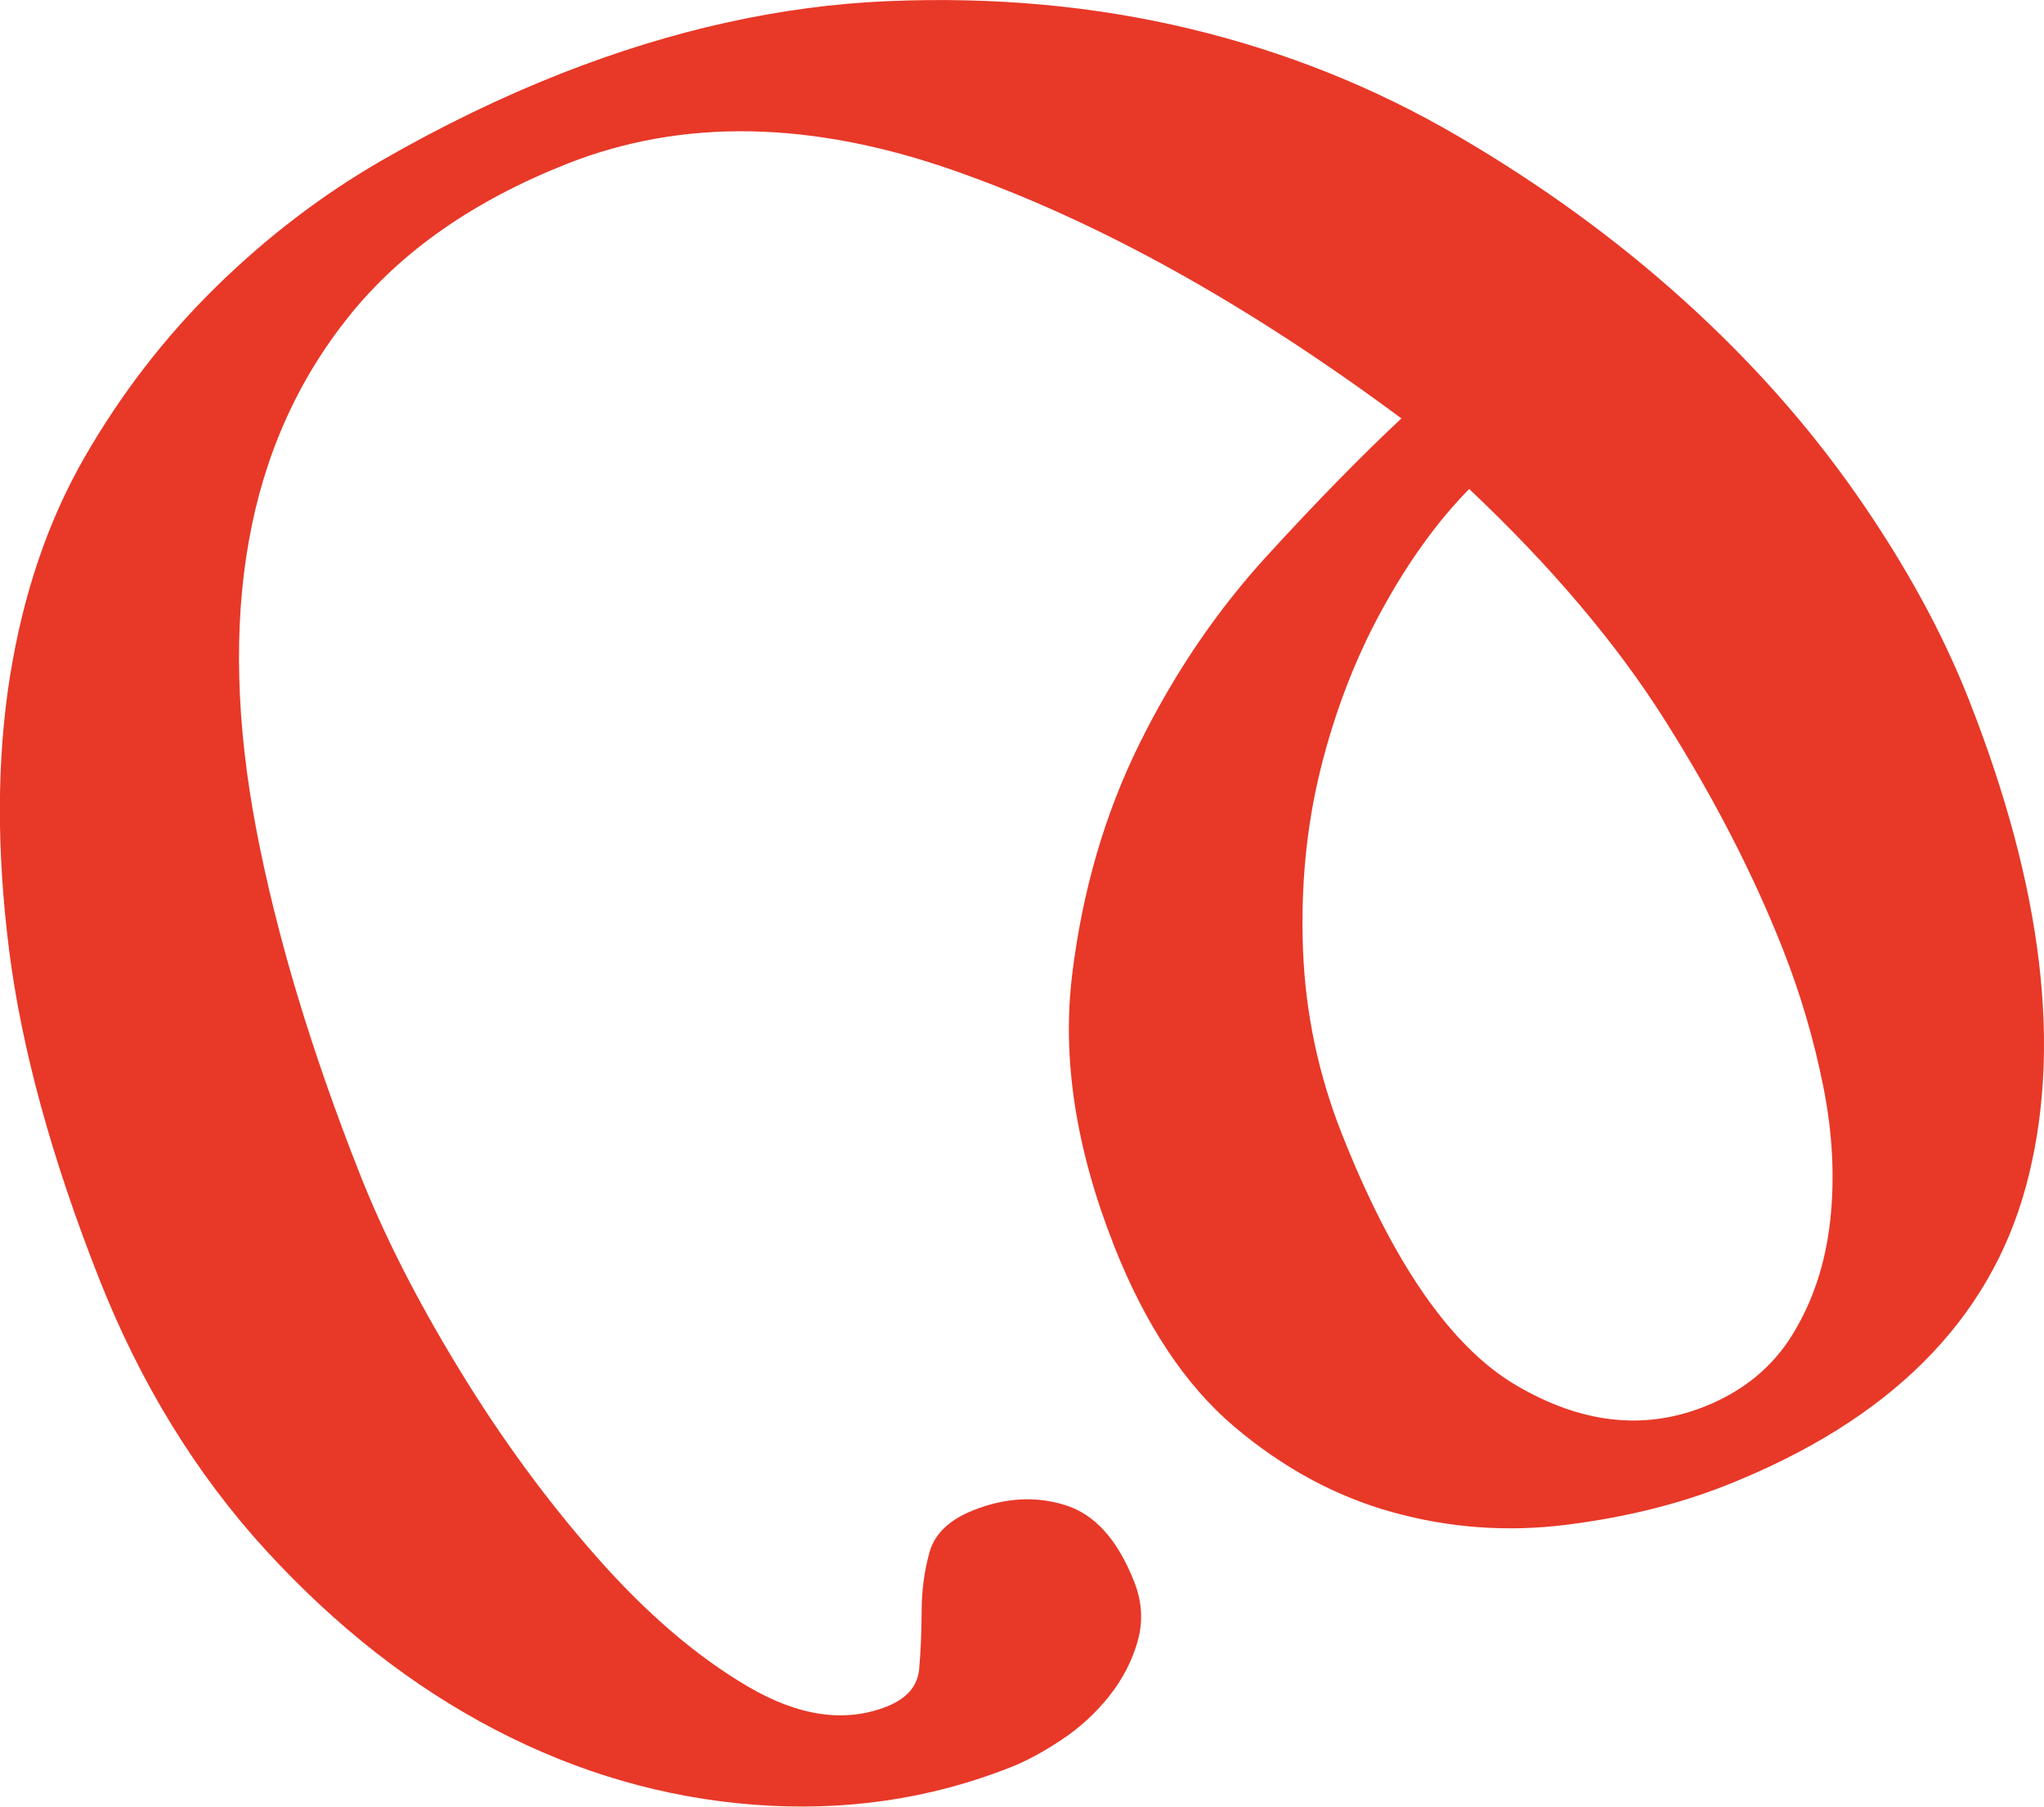 <?xml version="1.0" encoding="UTF-8"?>
<svg id="_レイヤー_2" data-name="レイヤー 2" xmlns="http://www.w3.org/2000/svg" viewBox="0 0 176.16 155.7">
  <defs>
    <style>
      .cls-1 {
        fill: #e83828;
      }
    </style>
  </defs>
  <g id="_デザイン" data-name="デザイン">
    <path class="cls-1" d="M96,107.32c-3.28-8.31-4.48-16.08-3.6-23.3.88-7.23,2.81-13.87,5.8-19.92,2.99-6.05,6.64-11.43,10.94-16.14,4.31-4.71,8.19-8.68,11.64-11.9-13.37-9.92-26.21-17.04-38.52-21.35-12.31-4.32-23.42-4.52-33.35-.61-8.06,3.18-14.33,7.55-18.8,13.11-4.47,5.56-7.36,12.04-8.67,19.44-1.31,7.4-1.09,15.66.64,24.79,1.74,9.13,4.71,19.03,8.92,29.7,2.1,5.33,4.97,10.97,8.61,16.92,3.63,5.95,7.59,11.34,11.86,16.17,4.27,4.84,8.6,8.54,12.98,11.11,4.38,2.57,8.37,3.15,11.97,1.73,1.74-.69,2.67-1.77,2.8-3.25.13-1.49.2-3.13.21-4.92,0-1.8.23-3.5.67-5.1.44-1.61,1.71-2.83,3.82-3.66,2.73-1.08,5.36-1.22,7.89-.43,2.54.79,4.51,2.98,5.93,6.58.69,1.73.79,3.45.31,5.14-.48,1.69-1.29,3.27-2.44,4.72-1.15,1.45-2.51,2.71-4.1,3.77-1.59,1.06-3.06,1.85-4.43,2.39-6.94,2.74-14.3,3.81-22.06,3.22-7.76-.59-15.2-2.75-22.33-6.46-7.13-3.71-13.71-8.86-19.74-15.43-6.03-6.58-10.84-14.4-14.41-23.45-4.11-10.42-6.7-19.9-7.77-28.43-1.07-8.54-1.04-16.36.09-23.47,1.14-7.11,3.28-13.41,6.42-18.87,3.15-5.47,6.92-10.36,11.31-14.67,4.39-4.31,9.16-7.95,14.29-10.91,5.14-2.96,10.31-5.47,15.52-7.52C57.97,2.56,67.33.49,76.49.1c9.17-.39,17.86.41,26.1,2.39,8.24,1.98,15.94,5.07,23.11,9.27,7.17,4.19,13.66,8.91,19.45,14.15,5.8,5.24,10.76,10.84,14.91,16.8,4.15,5.96,7.34,11.8,9.59,17.5,6.46,16.37,8.11,30.37,4.96,42.01-3.15,11.63-11.8,20.24-25.94,25.82-4.09,1.61-8.67,2.74-13.72,3.37-5.05.63-10.03.27-14.94-1.09-4.91-1.36-9.46-3.83-13.67-7.4-4.21-3.58-7.65-8.77-10.34-15.59ZM115.62,97.65c4.4,11.16,9.41,18.4,15.01,21.71,5.6,3.31,11.01,3.93,16.22,1.88,3.35-1.32,5.9-3.4,7.64-6.24,1.75-2.84,2.83-6.1,3.24-9.77.41-3.68.22-7.54-.59-11.59-.81-4.05-1.97-8-3.49-11.85-2.54-6.45-5.92-13-10.12-19.66-4.2-6.66-9.84-13.32-16.91-19.99-2.76,2.81-5.28,6.31-7.57,10.51-2.29,4.2-4.03,8.76-5.25,13.68-1.21,4.92-1.71,10.1-1.5,15.54.21,5.43,1.32,10.69,3.32,15.78Z"/>
  </g>
</svg>